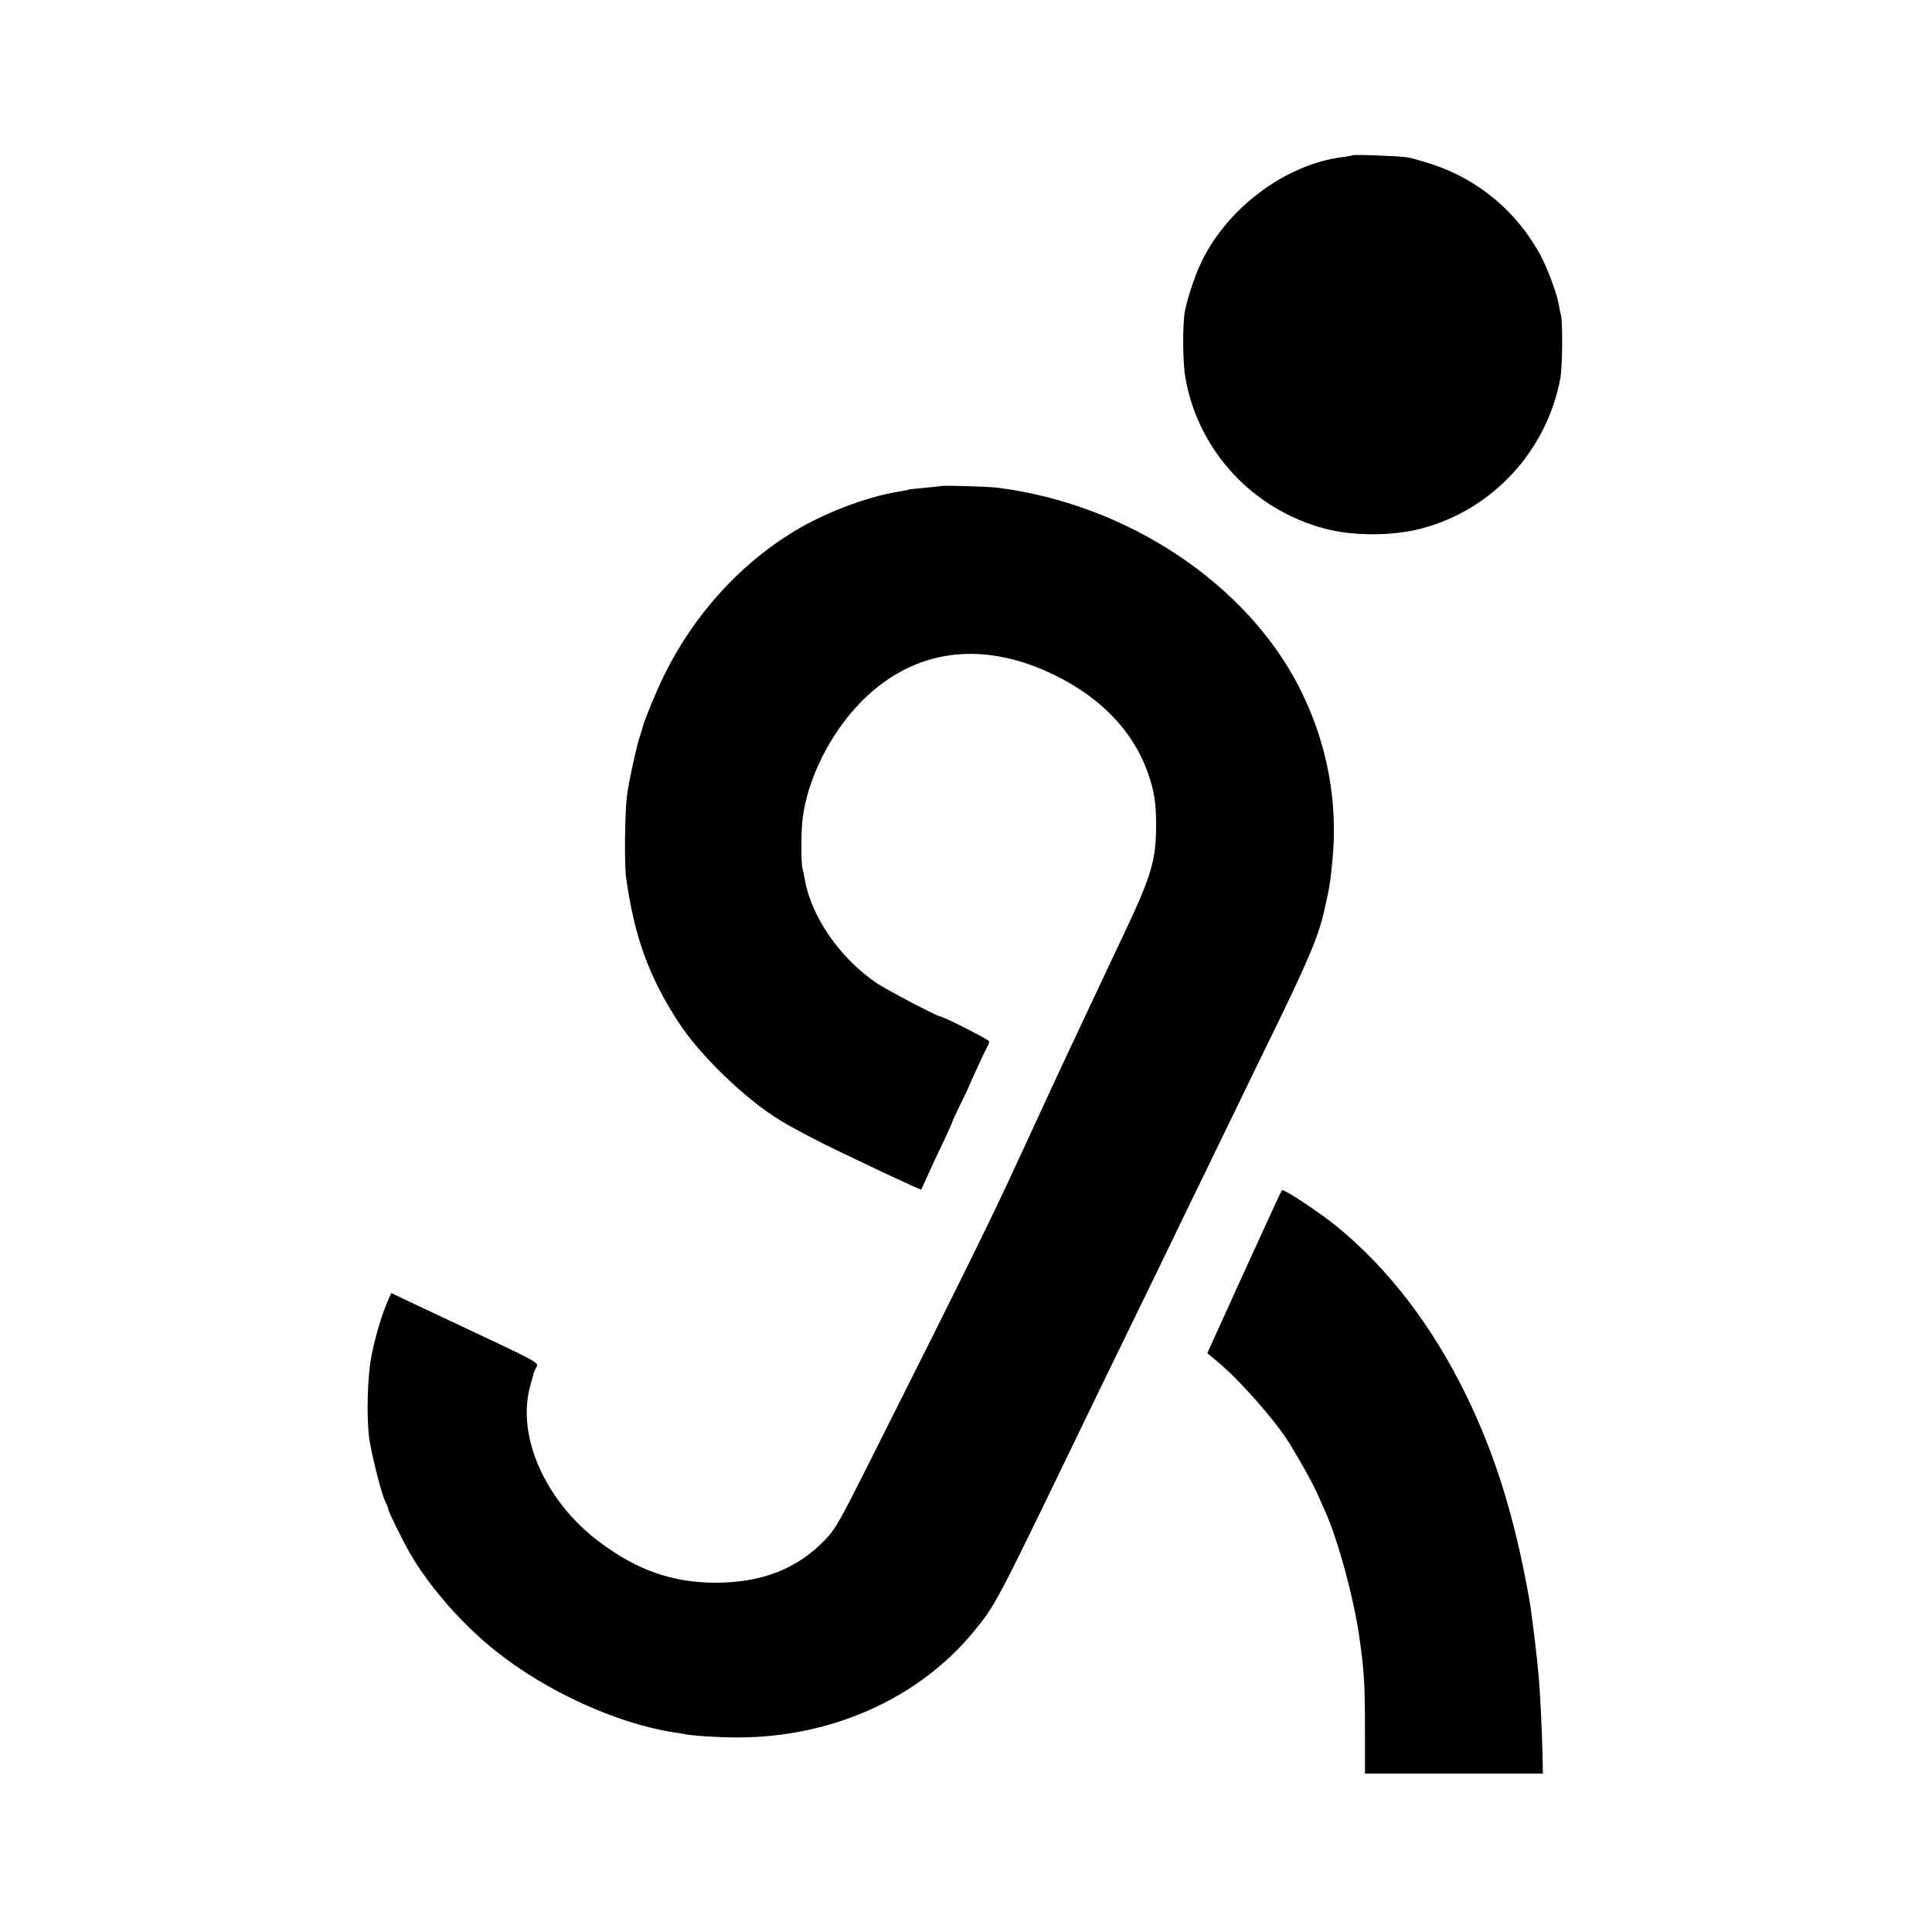 <?xml version="1.0" standalone="no"?>
<!DOCTYPE svg PUBLIC "-//W3C//DTD SVG 20010904//EN"
 "http://www.w3.org/TR/2001/REC-SVG-20010904/DTD/svg10.dtd">
<svg version="1.0" xmlns="http://www.w3.org/2000/svg"
 width="1000pt" height="1000pt" viewBox="0 0 1000 1000"
 preserveAspectRatio="xMidYMid meet">
<g transform="translate(0,1000) scale(0.1,-0.1)"
fill="#000000" stroke="none">
<path d="M6999 9196 c-2 -2 -24 -6 -49 -9 -299 -37 -608 -270 -739 -559 -28
-61 -64 -170 -77 -233 -14 -67 -13 -272 2 -353 67 -377 350 -681 724 -779 145
-38 347 -38 496 1 367 96 649 400 720 776 11 57 13 283 4 326 -5 21 -11 50
-13 64 -10 54 -60 188 -94 250 -121 223 -318 389 -558 469 -49 16 -106 32
-125 36 -41 7 -285 17 -291 11z"/>
<path d="M4868 7484 c-2 -1 -39 -5 -83 -9 -44 -4 -82 -8 -85 -10 -3 -2 -23 -6
-45 -9 -176 -28 -408 -118 -572 -223 -268 -170 -492 -421 -641 -719 -40 -79
-110 -250 -117 -282 -2 -9 -8 -29 -13 -43 -14 -36 -59 -242 -67 -309 -11 -87
-14 -359 -4 -425 43 -304 117 -509 270 -745 110 -170 344 -397 524 -507 68
-42 200 -111 311 -164 71 -34 170 -81 220 -105 51 -24 117 -54 147 -68 l55
-24 28 61 c15 34 51 113 81 174 29 62 53 115 53 118 0 3 17 40 38 83 21 42 40
82 42 87 6 18 90 200 100 217 6 10 10 22 10 28 0 8 -240 130 -256 130 -15 0
-275 137 -326 171 -191 130 -340 345 -373 540 -3 19 -8 42 -11 53 -8 25 -8
188 0 256 25 207 141 441 301 605 255 261 588 320 944 168 274 -117 466 -307
545 -541 30 -86 40 -151 40 -257 0 -188 -22 -264 -174 -585 -51 -107 -107
-226 -125 -265 -18 -38 -54 -115 -80 -170 -133 -282 -115 -244 -330 -710 -136
-296 -259 -547 -759 -1542 -172 -343 -191 -376 -248 -436 -144 -148 -326 -219
-564 -219 -223 0 -406 64 -603 212 -280 211 -428 547 -357 805 9 33 18 65 19
70 2 6 8 20 15 31 11 21 -3 28 -371 201 l-382 180 -16 -36 c-33 -74 -71 -204
-88 -298 -20 -110 -24 -312 -10 -417 13 -89 63 -287 83 -328 9 -17 16 -35 16
-40 0 -12 77 -168 115 -233 100 -171 268 -363 440 -500 260 -208 625 -375 919
-421 21 -3 48 -7 60 -10 46 -9 176 -17 271 -17 488 -1 941 202 1225 548 111
135 120 153 503 945 94 196 215 443 352 725 59 121 136 279 170 350 34 72 109
225 165 340 56 116 130 269 165 340 34 72 111 229 170 350 207 423 259 546
290 685 27 121 30 136 41 250 31 309 -26 613 -167 894 -274 545 -896 958
-1569 1042 -53 6 -287 13 -292 8z"/>
<path d="M6603 3773 c-18 -38 -104 -228 -193 -422 l-161 -355 48 -40 c118 -97
304 -308 380 -431 51 -83 117 -202 139 -251 14 -32 34 -77 44 -99 65 -144 146
-443 175 -642 26 -182 30 -249 30 -486 l0 -227 460 0 461 0 -2 98 c-2 106 -12
317 -19 397 -9 107 -37 338 -50 410 -75 421 -175 744 -327 1055 -175 358 -401
653 -670 873 -82 67 -262 187 -281 187 -2 0 -17 -30 -34 -67z"/>
</g>
</svg>
